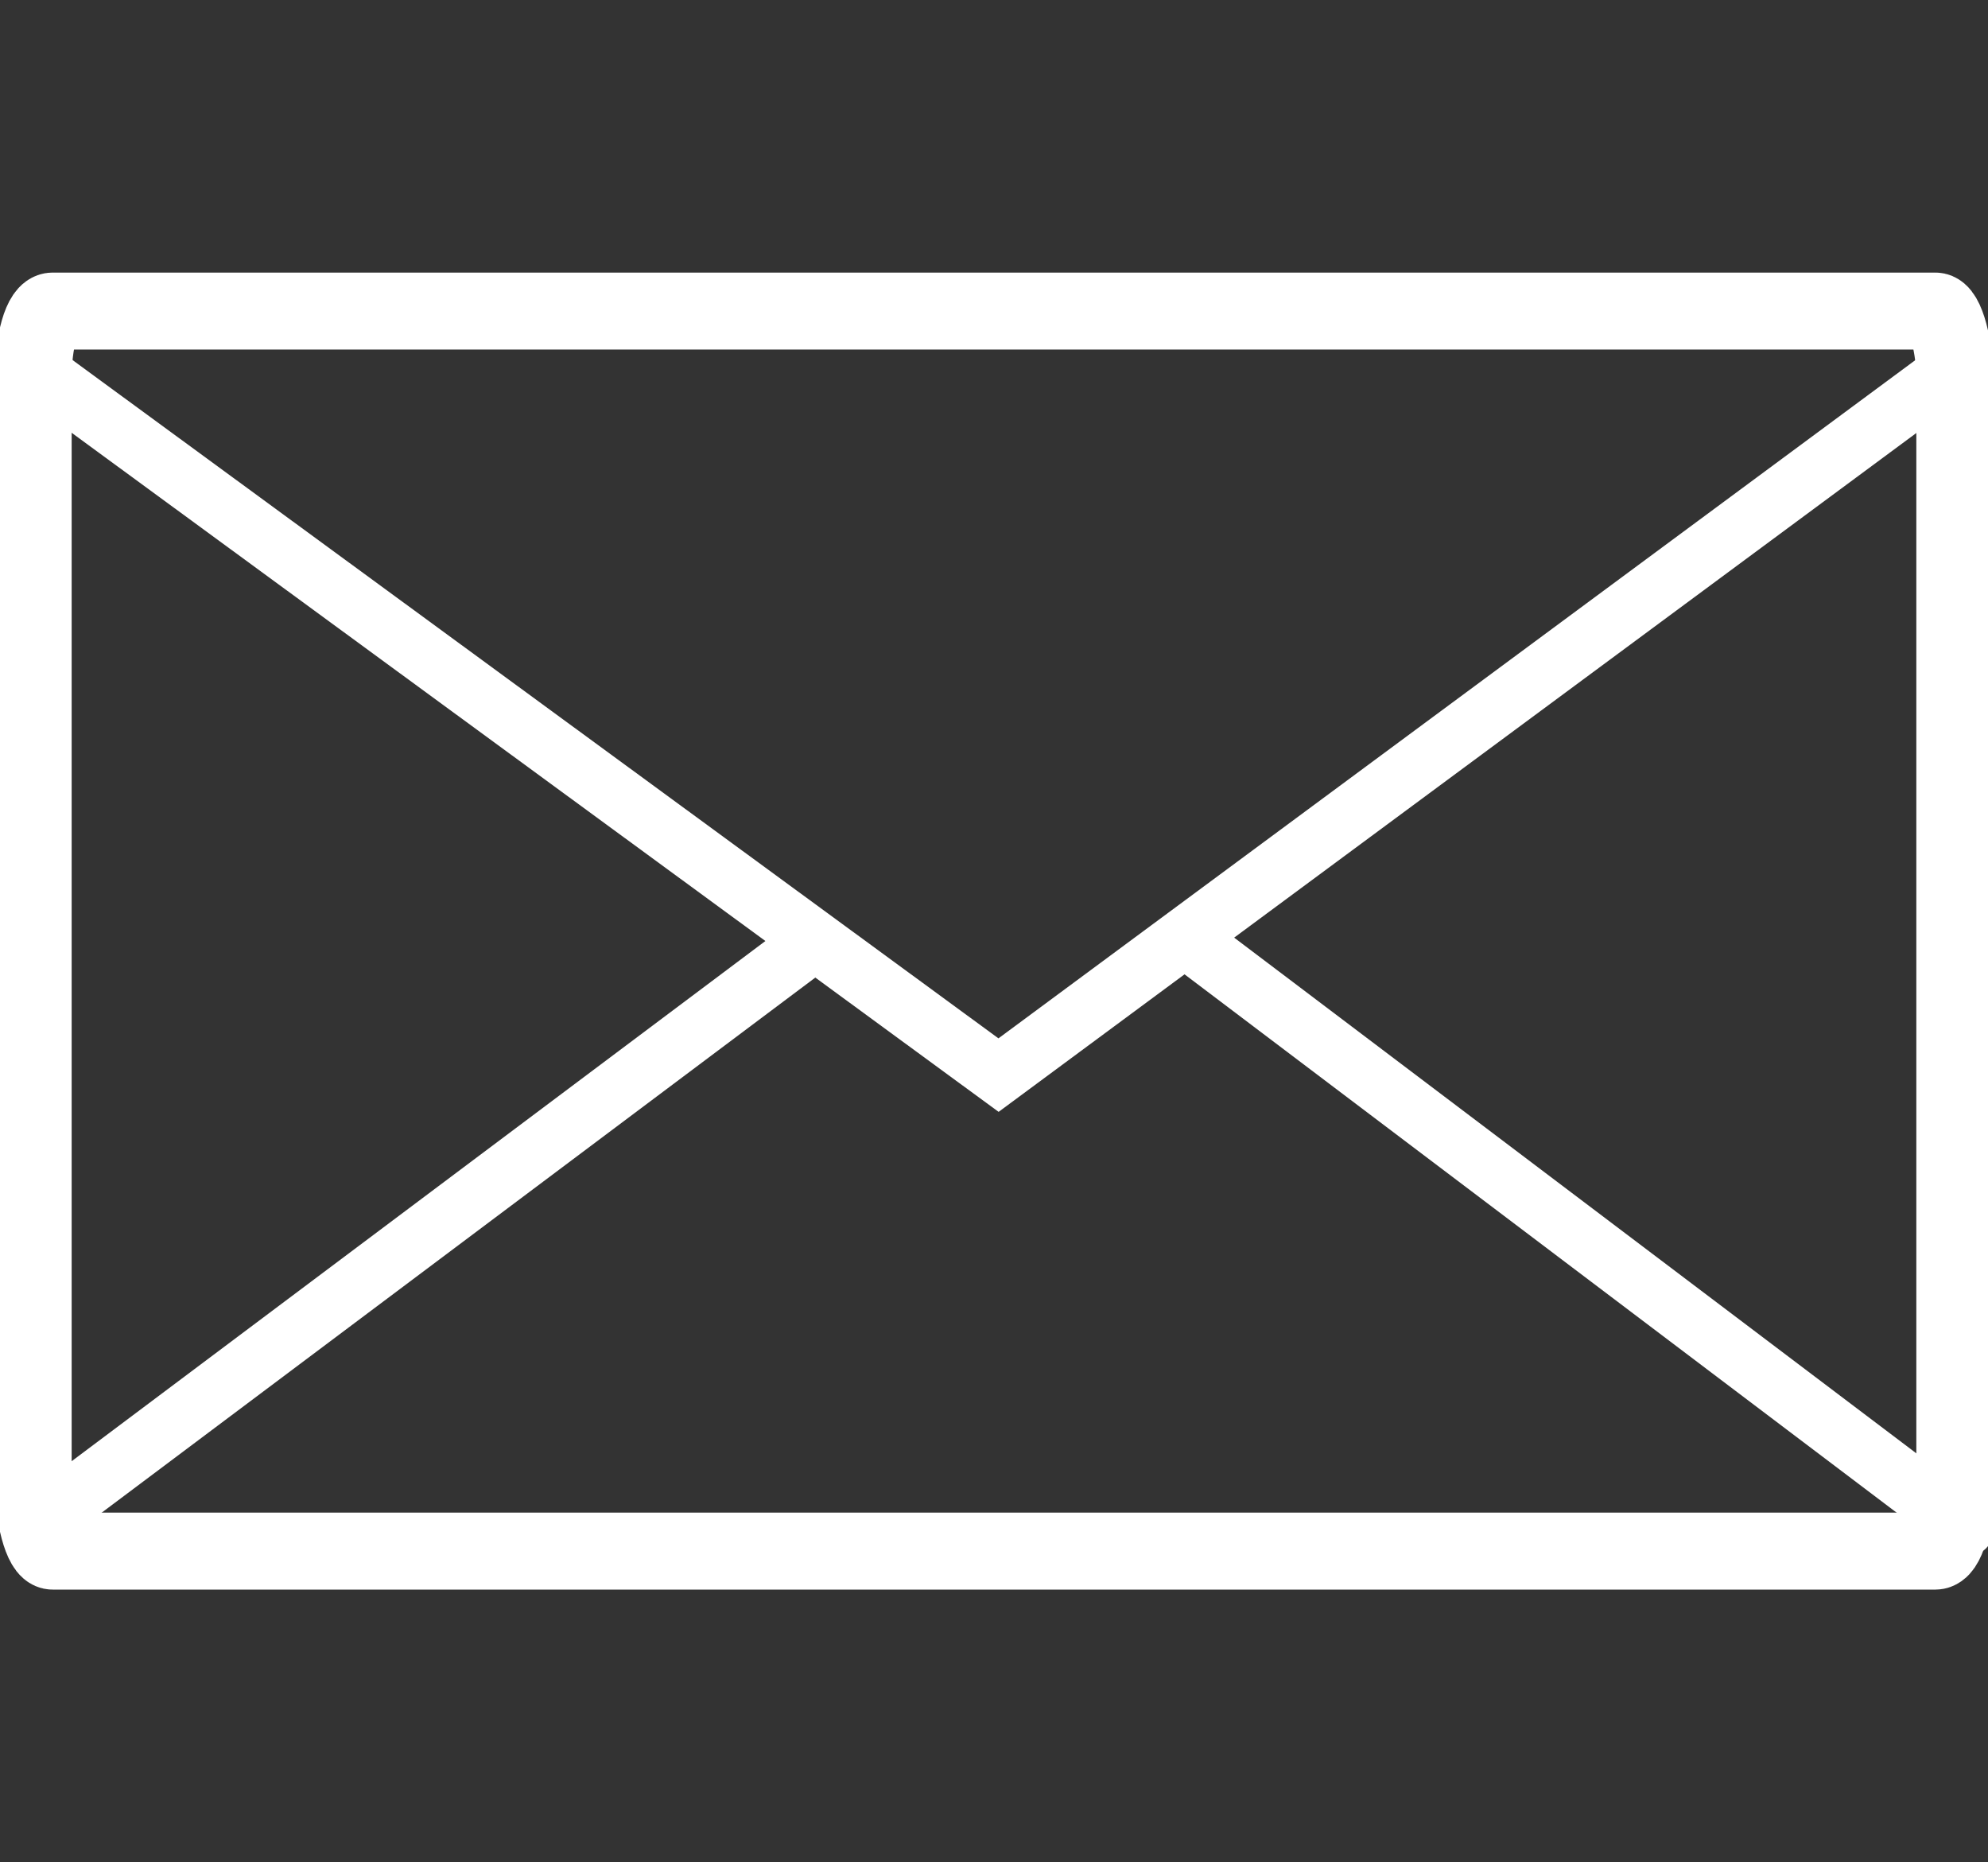 <?xml version="1.0" encoding="UTF-8" standalone="no"?>
<svg
   width="167.935"
   height="157.269"
   overflow="hidden"
   version="1.1"
   id="svg6108"
   sodipodi:docname="link_mail_wh.svg"
   inkscape:version="1.2.2 (732a01da63, 2022-12-09)"
   xmlns:inkscape="http://www.inkscape.org/namespaces/inkscape"
   xmlns:sodipodi="http://sodipodi.sourceforge.net/DTD/sodipodi-0.dtd"
   xmlns="http://www.w3.org/2000/svg"
   xmlns:svg="http://www.w3.org/2000/svg">
  <rect width="100%" height="100%" fill="#333333" stroke="none"/>
  <sodipodi:namedview
     id="namedview18279"
     pagecolor="#ffffff"
     bordercolor="#666666"
     borderopacity="1.0"
     inkscape:showpageshadow="2"
     inkscape:pageopacity="0.0"
     inkscape:pagecheckerboard="0"
     inkscape:deskcolor="#d1d1d1"
     showgrid="false"
     inkscape:zoom="5.2712095"
     inkscape:cx="77.117026"
     inkscape:cy="78.53985"
     inkscape:window-width="1920"
     inkscape:window-height="1009"
     inkscape:window-x="1912"
     inkscape:window-y="-8"
     inkscape:window-maximized="1"
     inkscape:current-layer="svg6108" />
  <defs
     id="defs5818">
    <marker
       style="overflow:visible"
       id="RoundedArrow"
       refX="0"
       refY="0"
       orient="auto-start-reverse"
       markerWidth="18"
       markerHeight="2"
       viewBox="0 0 6.135 5.93"
       preserveAspectRatio="xMidYMid">
      <path
         transform="scale(0.7)"
         d="m -0.211,-4.106 6.422,3.211 a 1,1 90 0 1 0,1.789 L -0.211,4.106 A 1.236,1.236 31.717 0 1 -2,3 v -6 a 1.236,1.236 148.283 0 1 1.789,-1.106 z"
         style="fill:context-stroke;fill-rule:evenodd;stroke:none"
         id="path1367" />
    </marker>
    <marker
       style="overflow:visible"
       id="RoundedArrow-5"
       refX="0"
       refY="0"
       orient="auto-start-reverse"
       markerWidth="36"
       markerHeight="1.8"
       viewBox="0 0 6.135 5.93"
       preserveAspectRatio="xMidYMid">
      <path
         transform="scale(0.7)"
         d="m -0.211,-4.106 6.422,3.211 a 1,1 90 0 1 0,1.789 L -0.211,4.106 A 1.236,1.236 31.717 0 1 -2,3 v -6 a 1.236,1.236 148.283 0 1 1.789,-1.106 z"
         style="fill:context-stroke;fill-rule:evenodd;stroke:none"
         id="path1367-2" />
    </marker>
  </defs>
  <rect
     style="fill:none;stroke:#ffffff;stroke-width:6.5;stroke-linecap:square;stroke-linejoin:miter;stroke-miterlimit:7.8;stroke-dasharray:none"
     id="rect1337"
     width="162.328"
     height="104.727"
     x="2.803"
     y="26.271"
     rx="1.638"
     ry="5.687" />
  <path
     style="fill:none;stroke:#ffffff;stroke-width:5;stroke-linecap:butt;stroke-linejoin:miter;stroke-dasharray:none;stroke-opacity:1"
     d="M 4.443,32.274 84.351,90.798 163.486,32.274"
     id="path1403" />
  <path
     style="fill:none;stroke:#ffffff;stroke-width:5;stroke-linecap:round;stroke-linejoin:miter;stroke-dasharray:none;stroke-opacity:1"
     d="M 2.765,128.994 67.918,80.152"
     id="path1417" />
  <path
     style="fill:none;stroke:#ffffff;stroke-width:5;stroke-linecap:round;stroke-linejoin:miter;stroke-dasharray:none;stroke-opacity:1"
     d="M 101.228,80.033 166.004,128.99"
     id="path1431" />
</svg>

